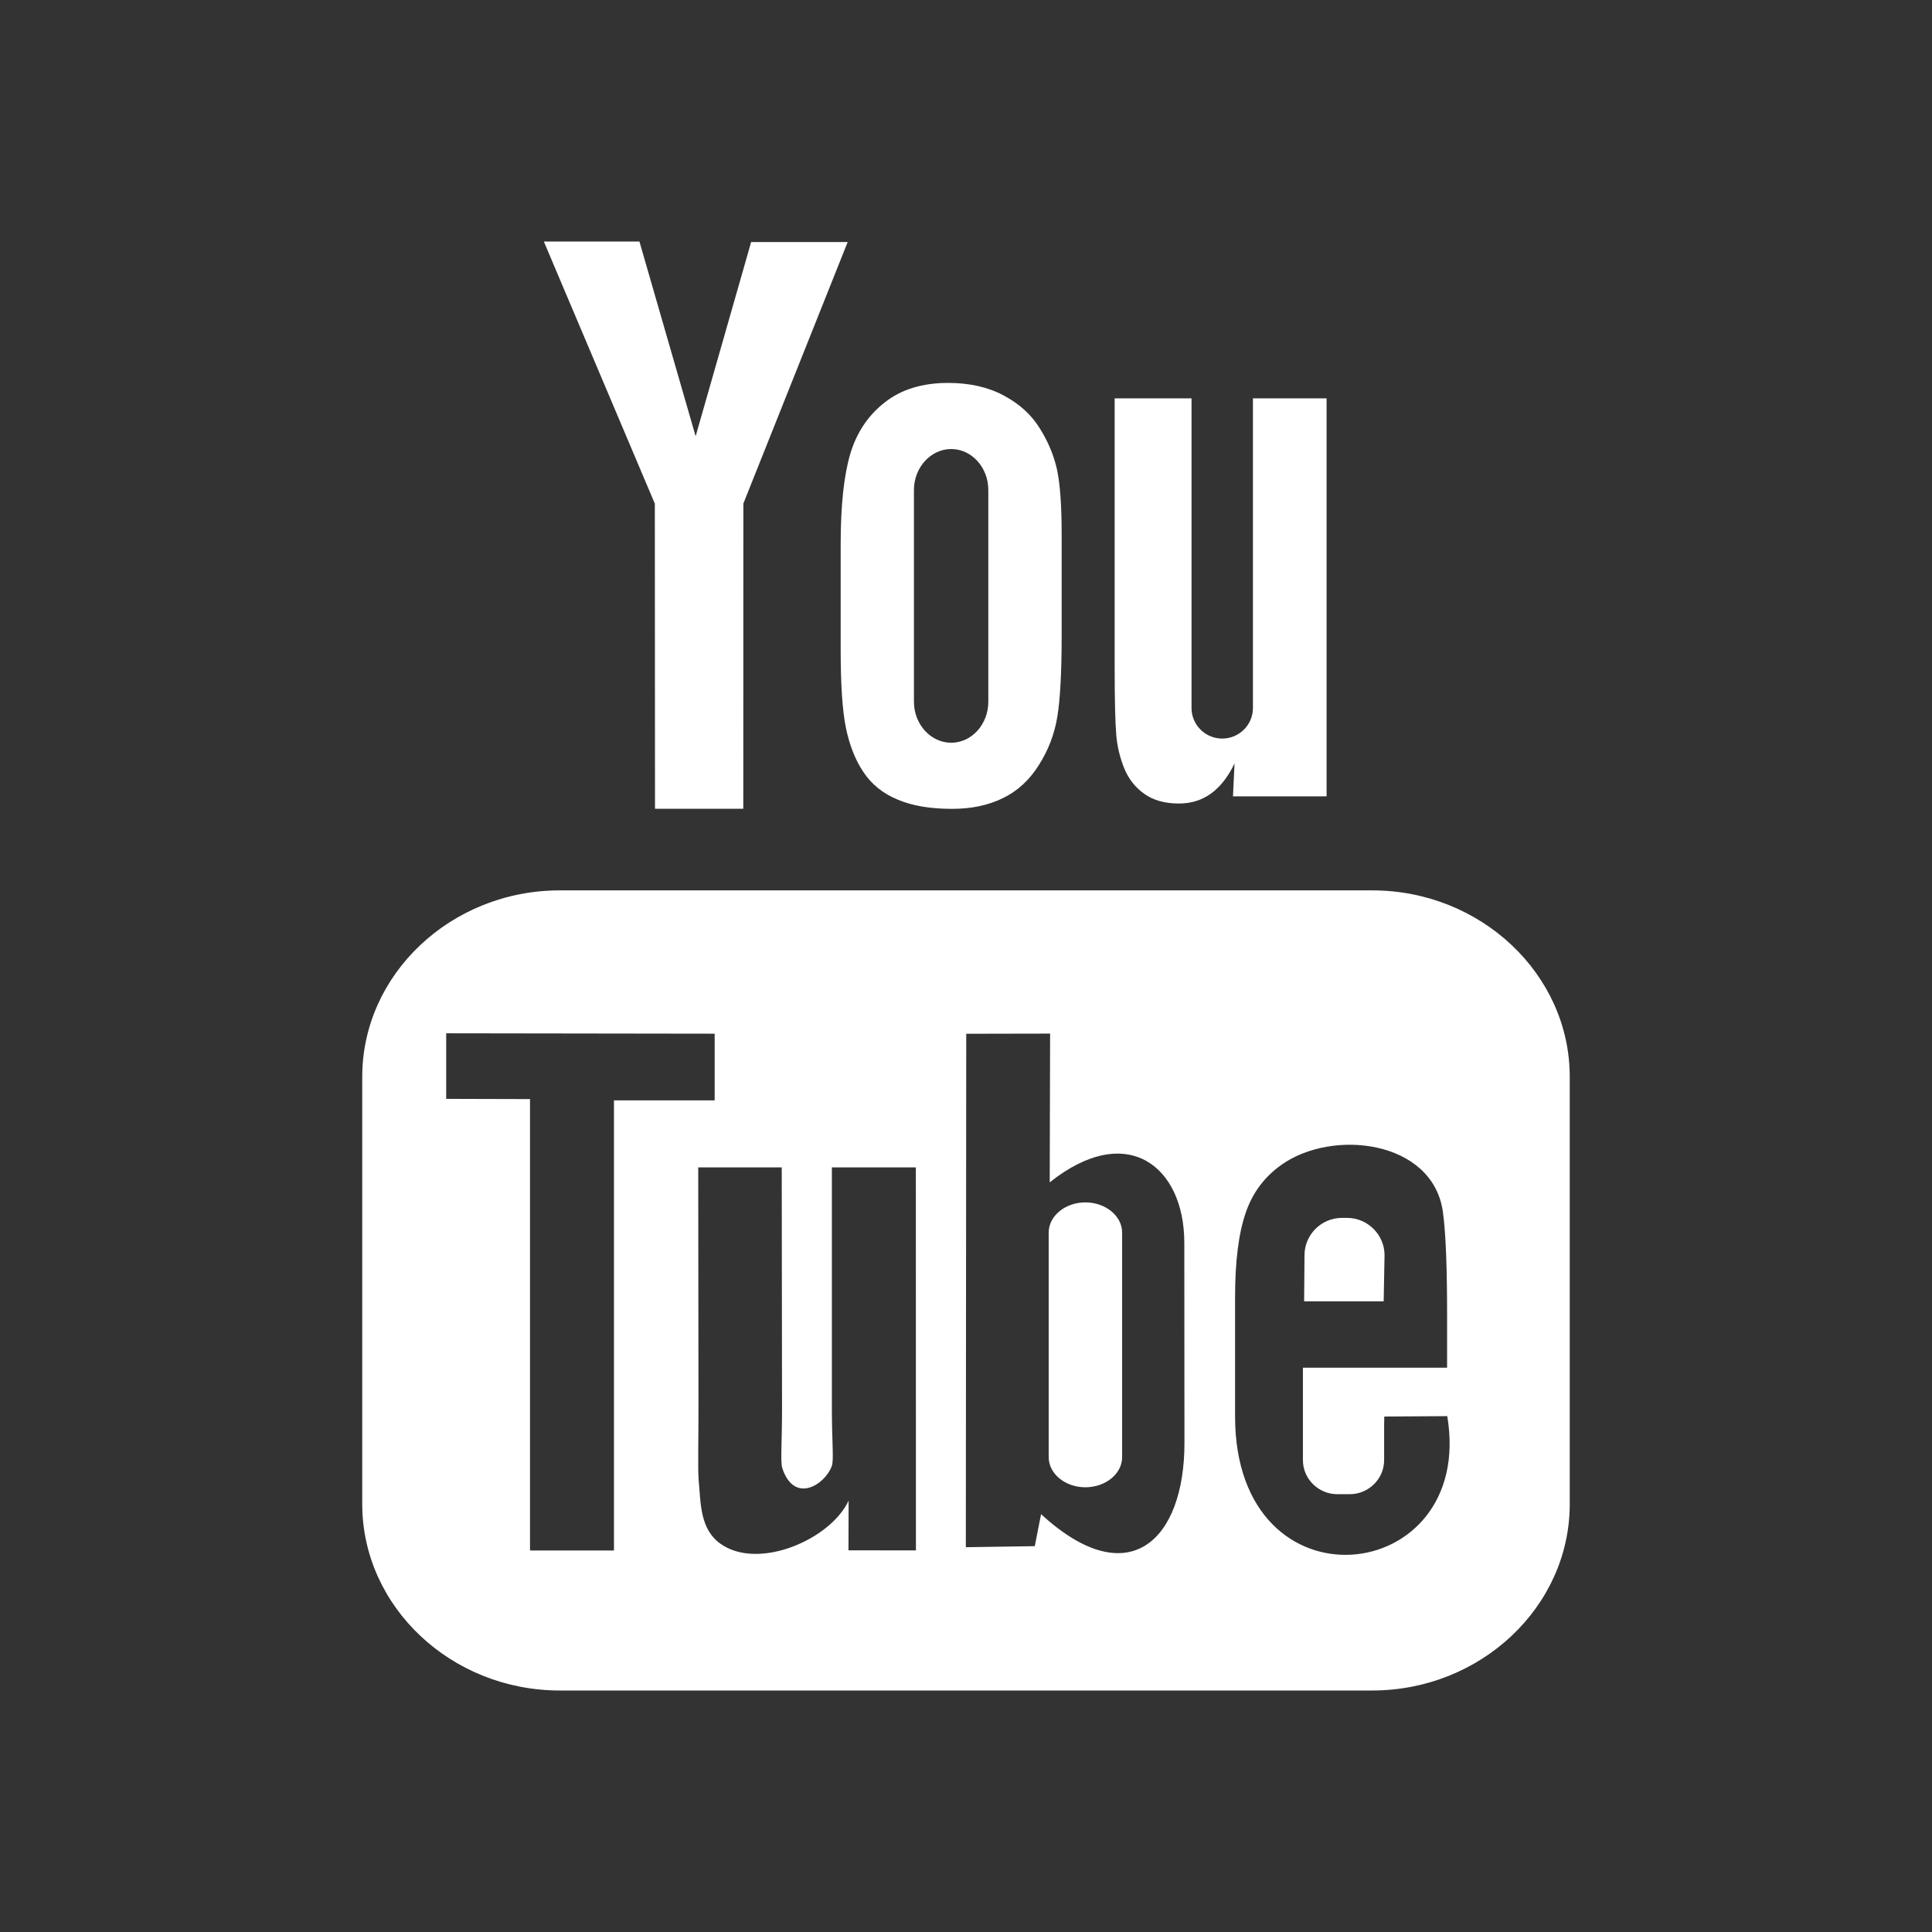 <?xml version="1.0" ?><!DOCTYPE svg  PUBLIC '-//W3C//DTD SVG 1.1//EN'  'http://www.w3.org/Graphics/SVG/1.1/DTD/svg11.dtd'><svg height="2048px" style="shape-rendering:geometricPrecision; text-rendering:geometricPrecision; image-rendering:optimizeQuality; fill-rule:evenodd; clip-rule:evenodd" viewBox="0 0 2048 2048" width="2048px" xml:space="preserve" xmlns="http://www.w3.org/2000/svg" xmlns:xlink="http://www.w3.org/1999/xlink"><rect x="0" y="0" width="2048" height="2048" fill="#333333" stroke="none"/><defs><style type="text/css">
   <![CDATA[
    .fil1 {fill:none}
    .fil0 {fill:#ffffff}
   ]]>
  </style></defs><g id="Layer_x0020_1"><path class="fil0" d="M1466.75 1379.5l-84.328 0 0.405 -48.917c0,-21.739 17.834,-39.573 39.676,-39.573l5.419 0c21.824,0 39.748,17.834 39.748,39.573l-0.919 48.917zm-316.246 -104.92c-21.335,0 -38.848,14.422 -38.848,32.002l0 238.08c0,17.579 17.512,31.918 38.848,31.918 21.503,0 38.999,-14.339 38.999,-31.918l0 -238.08c0,-17.579 -17.496,-32.002 -38.999,-32.002zm513.495 -133.16l0 452.993c0,108.669 -94.252,197.587 -209.41,197.587l-861.183 0c-115.243,0 -209.41,-88.918 -209.41,-197.587l0 -452.993c0,-108.676 94.167,-197.588 209.41,-197.588l861.183 0c115.158,0 209.41,88.912 209.41,197.588zm-1013.17 502.163l0 -477.163 106.752 0 0 -70.675 -284.583 -0.405 0 69.501 88.834 0.236 0 478.506 88.997 0zm320.002 -406.079l-89.004 0 0 254.825c0,36.846 2.244,55.253 -0.084,61.76 -7.251,19.733 -39.743,40.747 -52.502,2.159 -2.086,-6.743 -0.254,-27.158 -0.254,-62.165l-0.32 -256.579 -88.514 0 0.26 252.503c0.085,38.739 -0.919,67.584 0.339,80.743 2.153,23.173 1.324,50.156 22.828,65.582 40.081,28.84 116.838,-4.33 135.997,-45.589l-0.17 52.671 71.509 0.085 -0.084 -405.995zm284.734 291.84l-0.145 -212.179c-0.085,-80.749 -60.588,-129.151 -142.678,-63.828l0.423 -157.676 -88.912 0.169 -0.43 544.258 73.087 -1.089 6.658 -33.919c93.418,85.756 152.173,27.007 151.999,-75.736zm278.596 -28.18l-66.756 0.424c-0.084,2.582 -0.169,5.654 -0.169,9.004l0 37.251c0,19.902 -16.491,36.072 -36.501,36.072l-13.081 0c-19.987,0 -36.501,-16.171 -36.501,-36.072l0 -98.007 152.831 0 0 -57.491c0,-42.011 -1.088,-84.014 -4.499,-108.1 -10.988,-75.99 -117.656,-88.084 -171.585,-49.153 -16.913,12.162 -29.825,28.416 -37.336,50.326 -7.571,21.824 -11.326,51.673 -11.326,89.668l0 126.418c0,210.239 255.338,180.504 224.921,-0.339zm-342.34 -686.489c4.59,11.073 11.671,20.161 21.419,26.989 9.494,6.761 21.764,10.092 36.416,10.092 12.845,0 24.171,-3.417 34.095,-10.583 9.833,-7.166 18.154,-17.748 24.914,-31.917l-1.663 34.904 99.242 0 0 -421.91 -78.083 0 0 328.341c0,17.834 -14.676,32.323 -32.595,32.323 -17.815,0 -32.491,-14.49 -32.491,-32.323l0 -328.341 -81.493 0 0 284.583c0,36.247 0.659,60.418 1.747,72.664 1.089,12.161 3.907,23.832 8.491,35.177zm-300.67 -238.334c0,-40.511 3.436,-72.084 10.088,-94.93 6.742,-22.743 18.927,-40.982 36.507,-54.745 17.489,-13.825 39.912,-20.754 67.239,-20.754 22.931,0 42.585,4.499 59.009,13.334 16.576,8.83 29.245,20.331 38.08,34.579 9.005,14.252 15.082,28.93 18.407,43.926 3.266,15.252 4.929,38.165 4.929,69.078l0 106.752c0,39.084 -1.578,67.923 -4.584,86.162 -3.012,18.347 -9.494,35.352 -19.587,51.268 -9.918,15.826 -22.652,27.582 -38.164,35.068 -15.657,7.681 -33.58,11.333 -53.821,11.333 -22.592,0 -41.689,-3.072 -57.346,-9.67 -15.741,-6.398 -27.926,-16.231 -36.586,-29.244 -8.751,-12.99 -14.913,-28.821 -18.667,-47.254 -3.756,-18.498 -5.504,-46.25 -5.504,-83.156l0 -111.747zm77.672 167.575c0,23.91 17.839,43.413 39.513,43.413 21.654,0 39.319,-19.502 39.319,-43.413l0 -224.576c0,-23.832 -17.665,-43.354 -39.319,-43.354 -21.673,0 -39.513,19.521 -39.513,43.354l0 224.576zm-274.491 113.428l93.587 0 0.085 -323.582 110.574 -277.187 -102.338 0 -58.839 205.847 -59.584 -206.423 -101.334 0 117.673 277.908 0.176 323.437z"/></g><rect class="fil1" height="2048" width="2048"/></svg>